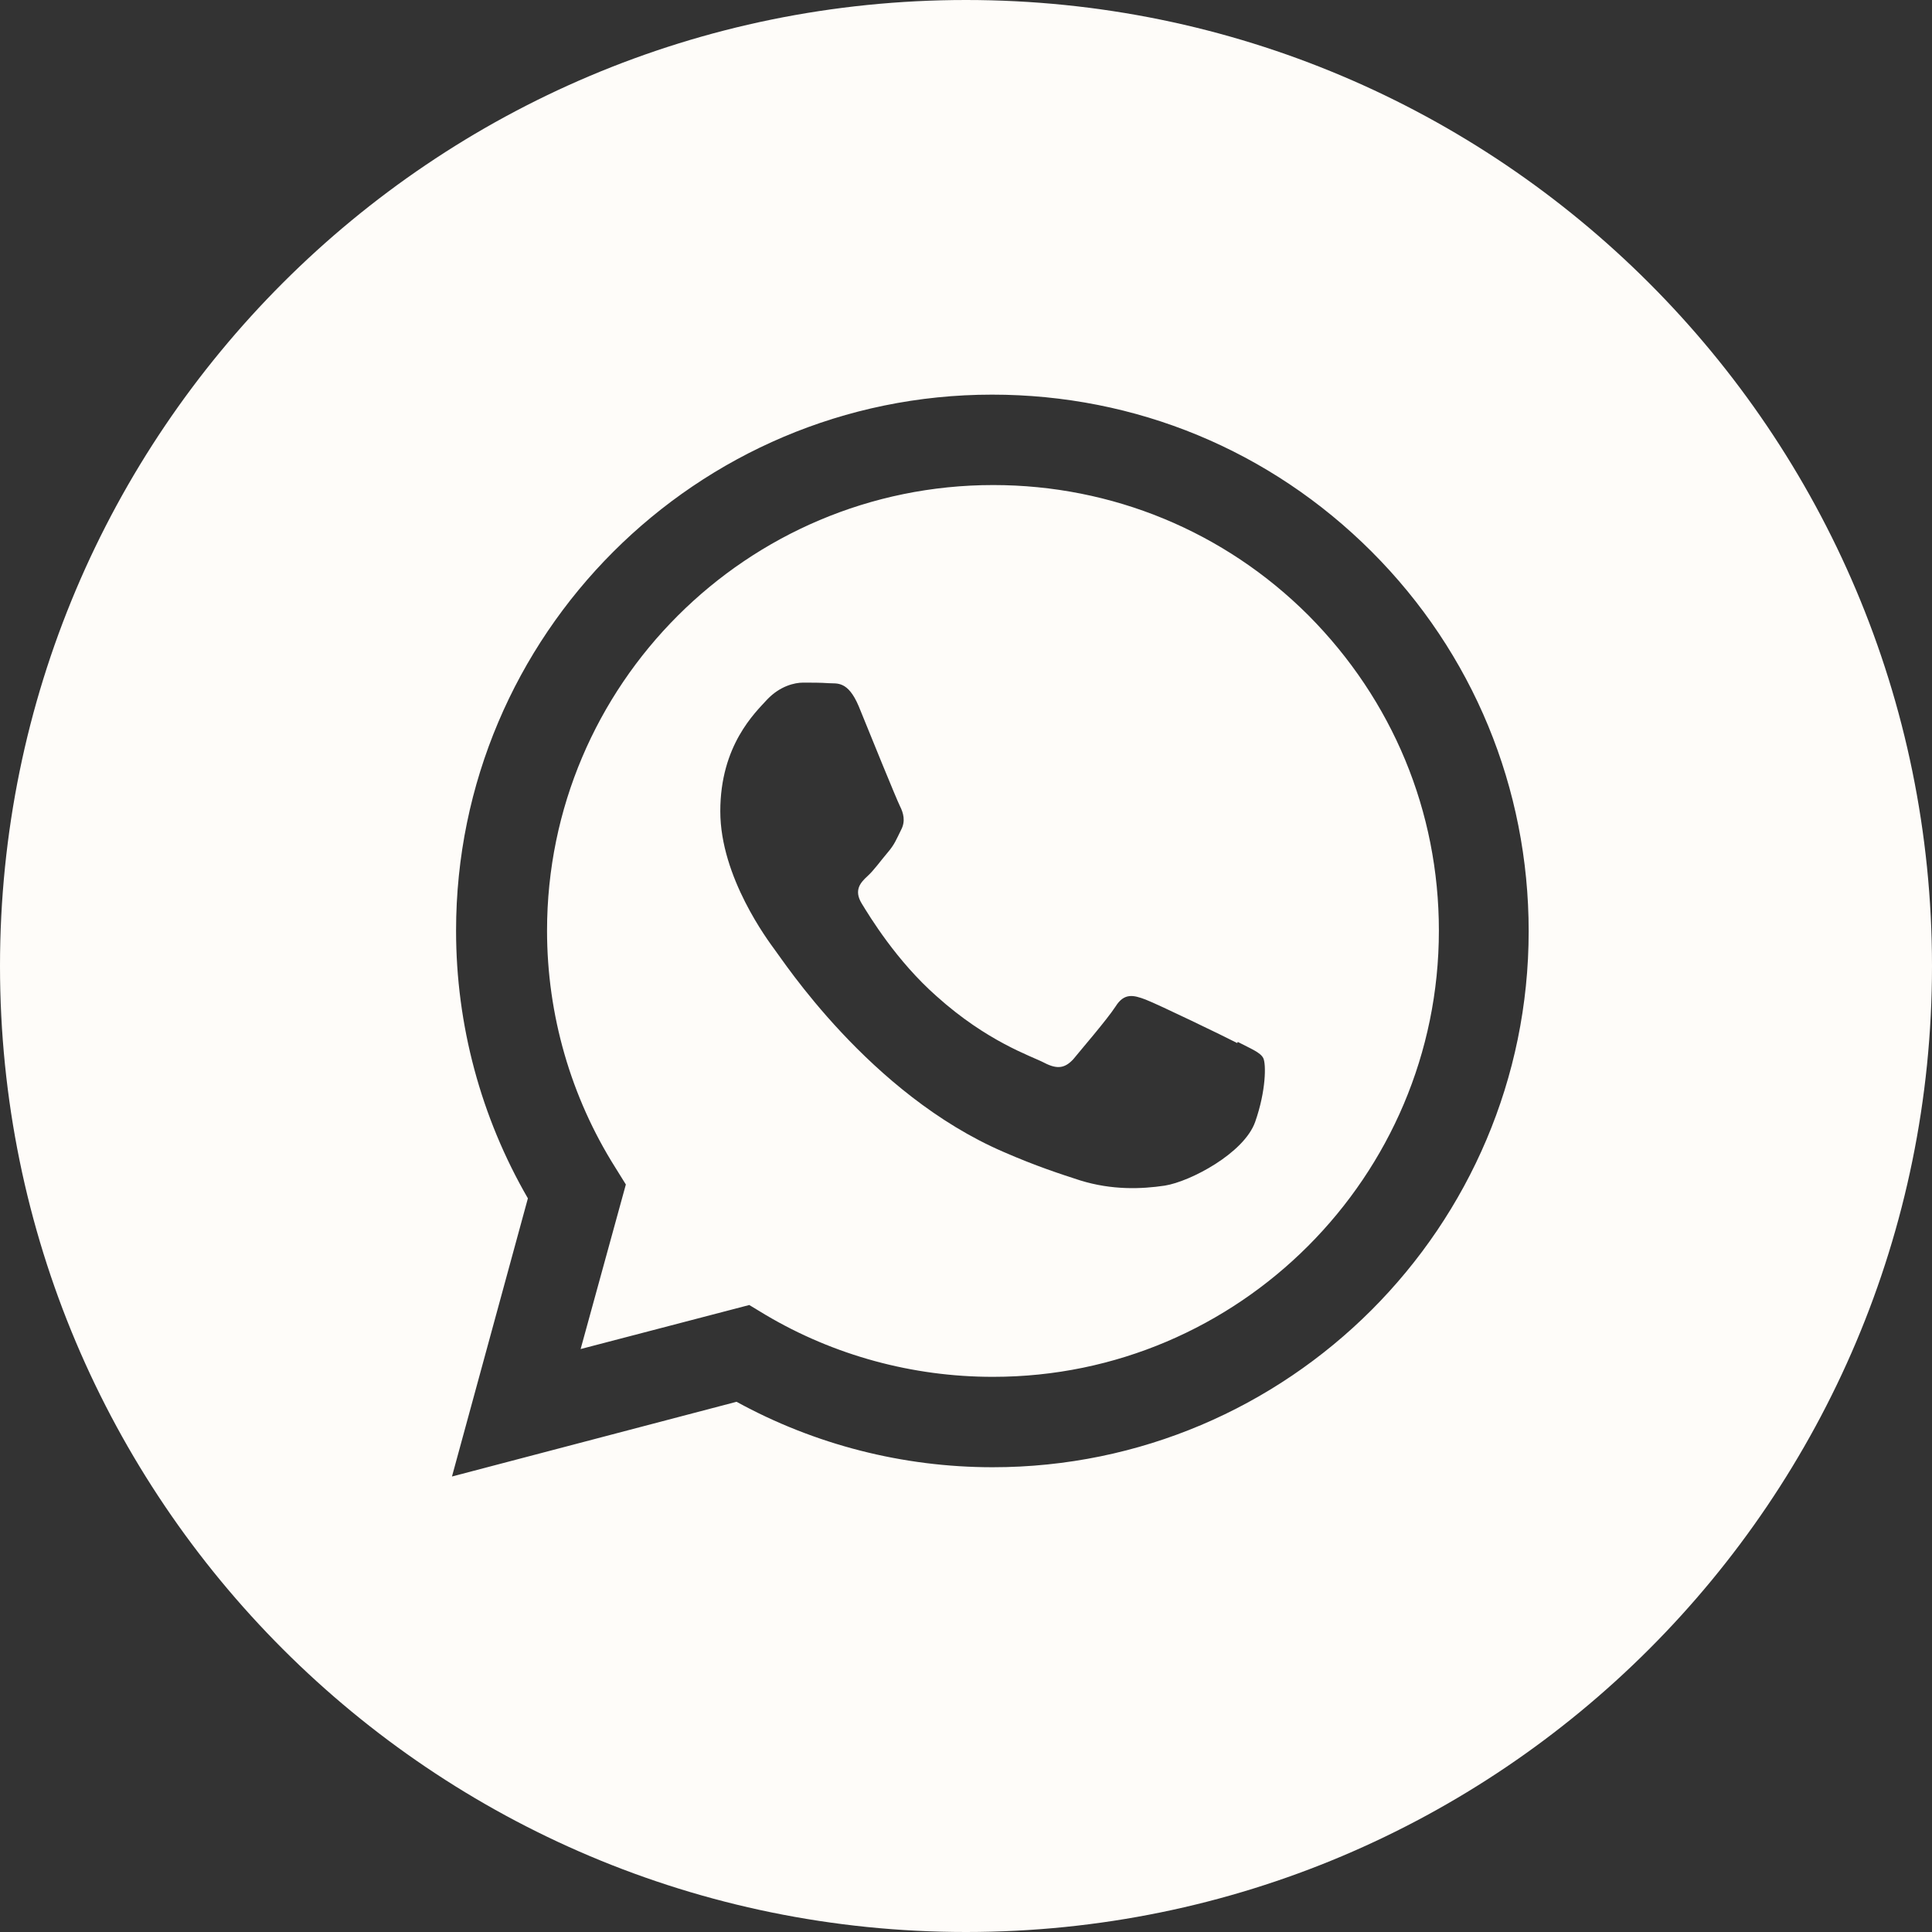 <?xml version="1.0" encoding="UTF-8"?> <svg xmlns="http://www.w3.org/2000/svg" width="34" height="34" viewBox="0 0 34 34" fill="none"><rect x="0" y="0" width="34" height="34" fill="#333333" stroke="none"/><g clip-path="url(#clip0_42_1592)"><path fill-rule="evenodd" clip-rule="evenodd" d="M17 0C26.382 0 34 7.608 34 17C34 26.392 26.392 34 17 34C7.608 34 0 26.392 0 17C0 7.608 7.608 0 17 0ZM24.139 9.708C22.354 7.924 19.988 6.945 17.459 6.945C12.258 6.945 8.026 11.177 8.026 16.378C8.026 18.04 8.464 19.662 9.29 21.089L7.954 25.984L12.962 24.669C14.338 25.424 15.888 25.821 17.469 25.821C22.67 25.821 26.902 21.589 26.902 16.388C26.902 13.869 25.923 11.493 24.139 9.708ZM17.469 24.23C16.062 24.23 14.675 23.853 13.472 23.139L13.186 22.966L10.218 23.741L11.014 20.845L10.83 20.549C10.045 19.305 9.627 17.857 9.627 16.378C9.627 12.054 13.145 8.536 17.479 8.536C19.57 8.536 21.548 9.352 23.027 10.83C24.506 12.319 25.322 14.277 25.322 16.378C25.322 20.702 21.803 24.23 17.479 24.23H17.469ZM21.773 18.356C21.538 18.234 20.375 17.673 20.161 17.591C19.947 17.51 19.784 17.469 19.631 17.714C19.478 17.948 19.019 18.479 18.887 18.642C18.744 18.795 18.611 18.825 18.377 18.703C18.142 18.581 17.377 18.336 16.48 17.53C15.776 16.908 15.307 16.133 15.164 15.899C15.022 15.664 15.144 15.531 15.266 15.419C15.379 15.317 15.501 15.144 15.623 15.001C15.746 14.858 15.776 14.767 15.858 14.604C15.939 14.45 15.899 14.308 15.837 14.185C15.776 14.063 15.307 12.911 15.113 12.431C14.92 11.972 14.726 12.034 14.583 12.023C14.44 12.013 14.287 12.013 14.134 12.013C13.981 12.013 13.726 12.074 13.502 12.309C13.288 12.543 12.676 13.115 12.676 14.277C12.676 15.44 13.523 16.561 13.635 16.715C13.757 16.867 15.297 19.254 17.663 20.273C18.224 20.518 18.662 20.661 19.009 20.773C19.57 20.947 20.09 20.926 20.498 20.865C20.947 20.794 21.895 20.294 22.089 19.743C22.282 19.193 22.282 18.724 22.232 18.622C22.181 18.52 22.017 18.458 21.783 18.336L21.773 18.356Z" fill="#FEFCF9"></path></g><defs><clipPath id="clip0_42_1592"><rect width="34" height="34" fill="white"></rect></clipPath></defs></svg> 